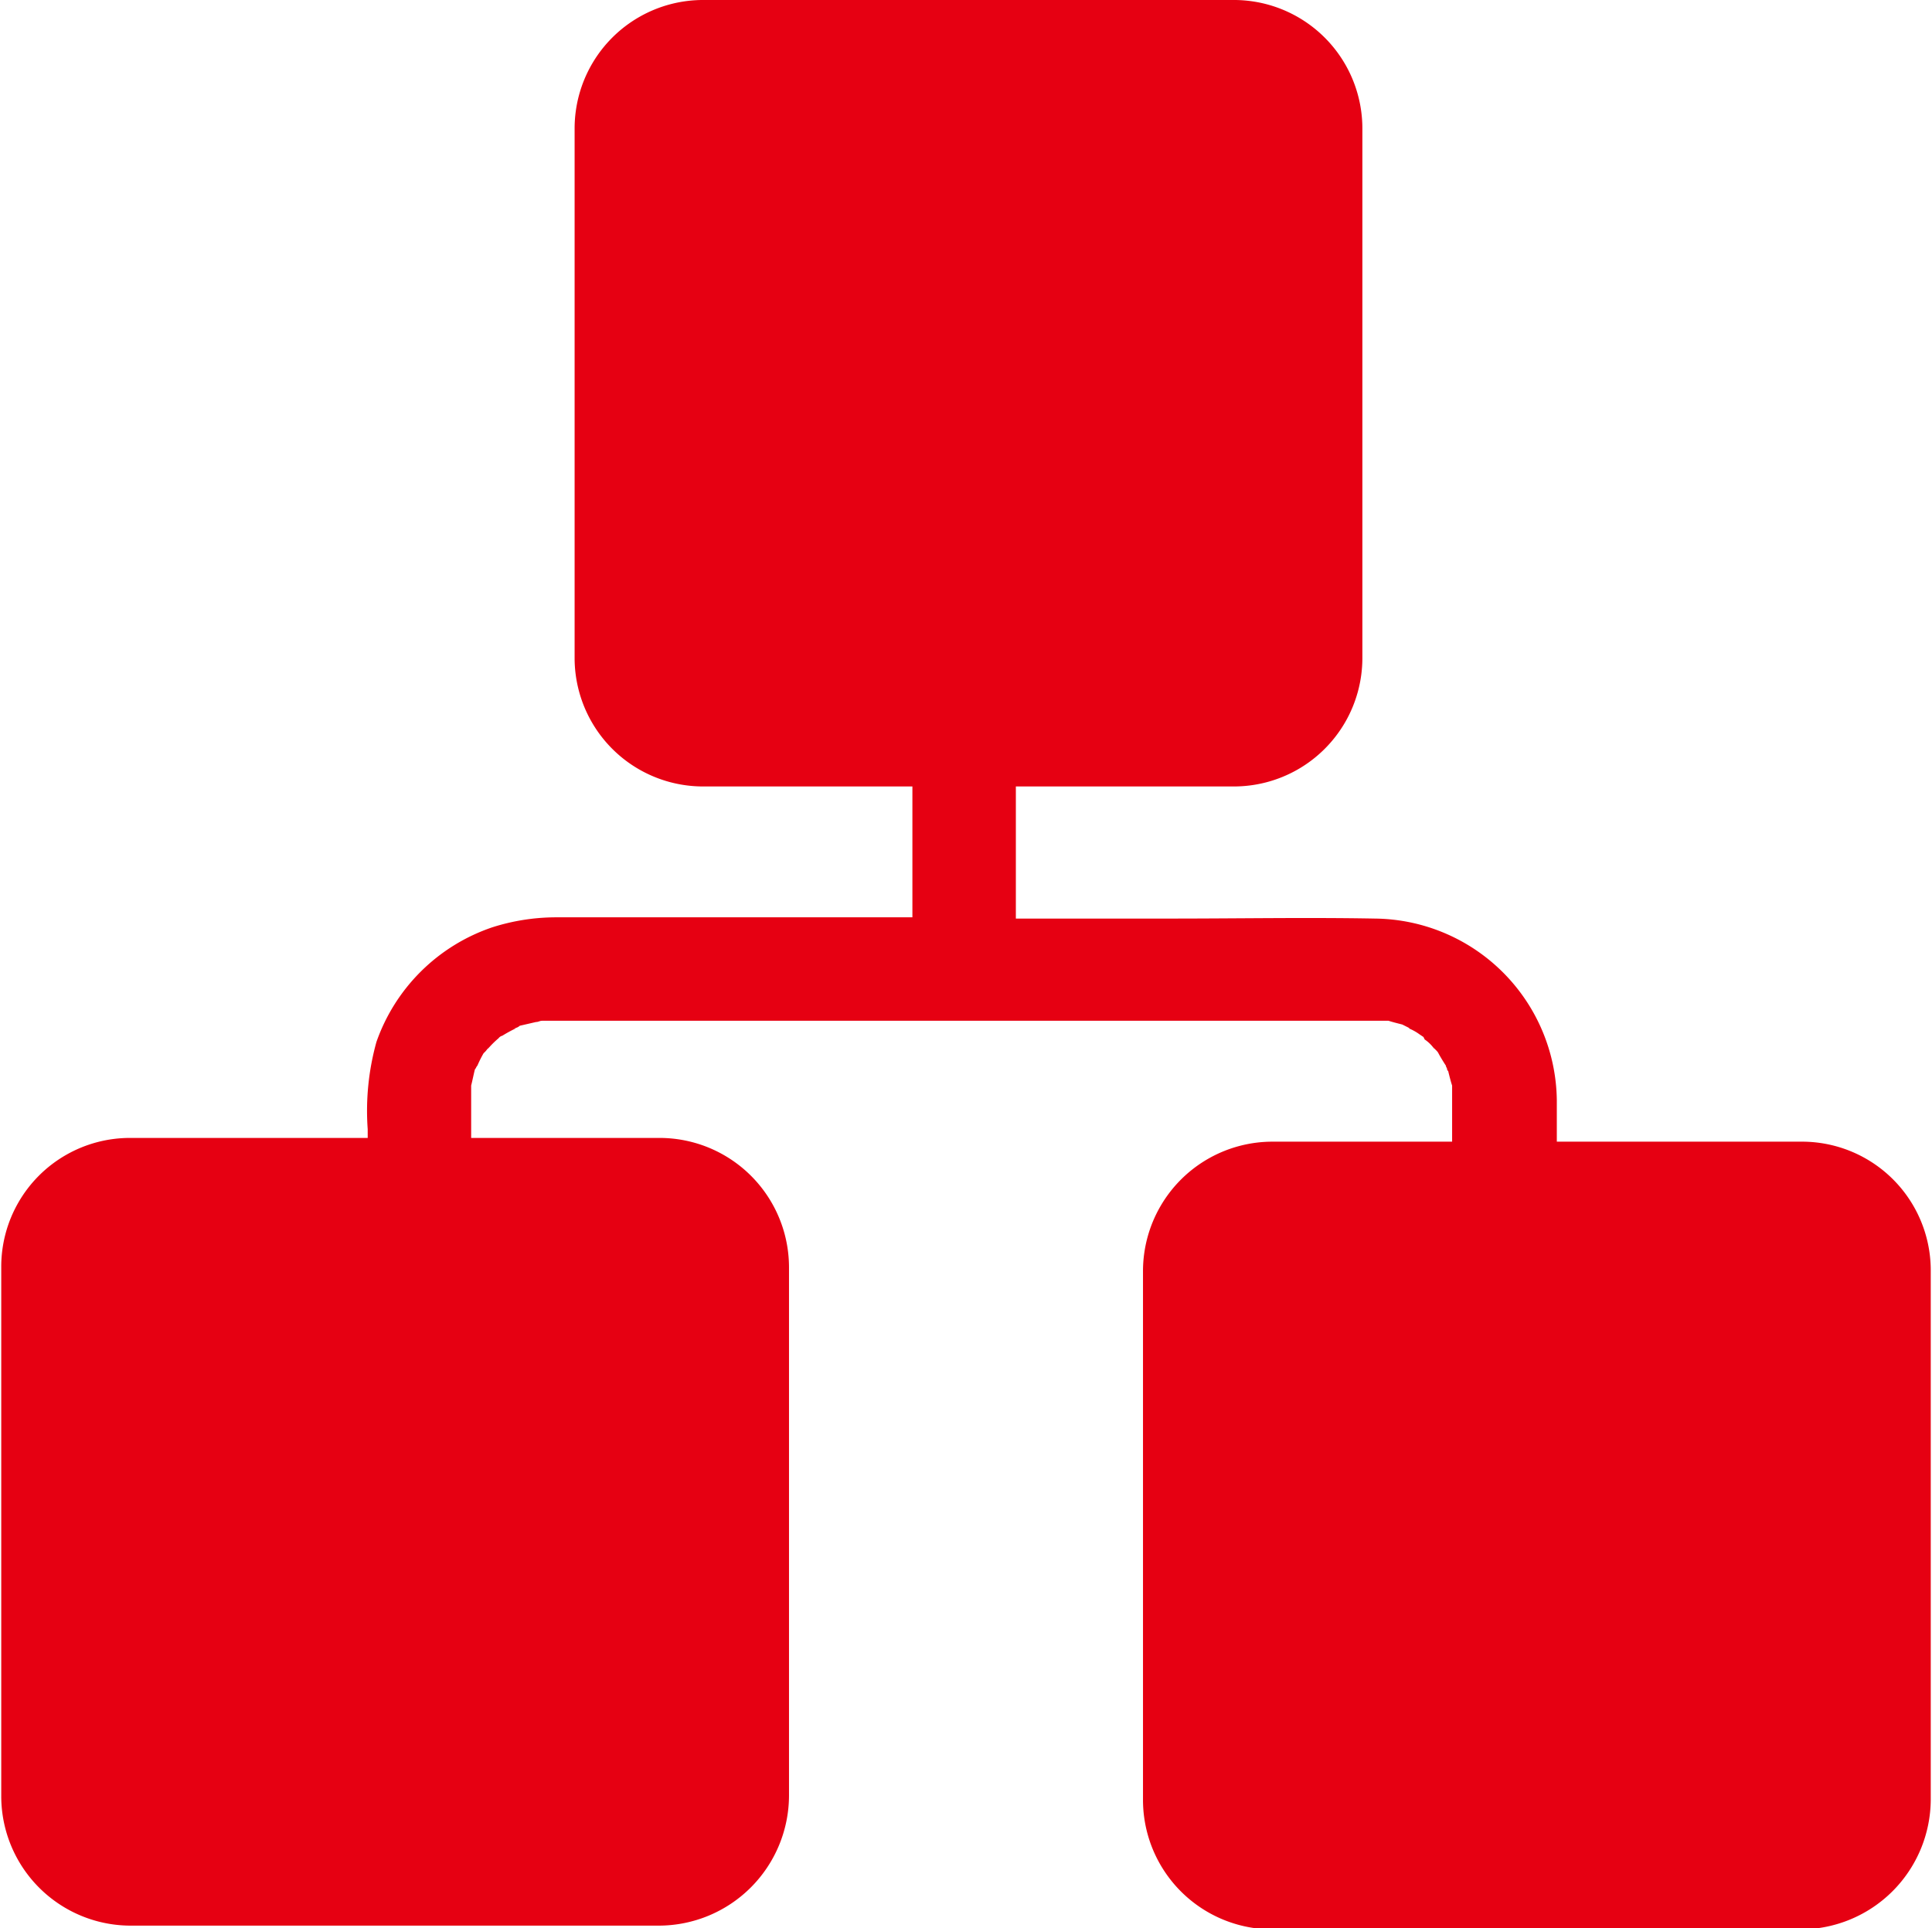 <svg xmlns="http://www.w3.org/2000/svg" width="15.5" height="15.47" viewBox="0 0 15.5 15.47">
  <defs>
    <style>
      .cls-1 {
        fill: #e60012;
        fill-rule: evenodd;
      }
    </style>
  </defs>
  <path id="形状_3" data-name="形状 3" class="cls-1" d="M1727.7,1027.72h-1.96v-0.33a1.475,1.475,0,0,0-1.46-1.46c-0.54-.01-1.09,0-1.64,0h-1.24v-1.06h1.74a1.031,1.031,0,0,0,1.04-1.03h0v-4.25a1.031,1.031,0,0,0-1.04-1.03h-4.24a1.031,1.031,0,0,0-1.04,1.03h0v4.25a1.031,1.031,0,0,0,1.04,1.03h1.67v1.05h-2.87a1.687,1.687,0,0,0-.5.08,1.491,1.491,0,0,0-.93.92,2.062,2.062,0,0,0-.07.7v0.07h-1.9a1.033,1.033,0,0,0-1.04,1.04h0v4.24a1.039,1.039,0,0,0,1.04,1.04h4.24a1.046,1.046,0,0,0,1.04-1.04v-4.24a1.039,1.039,0,0,0-1.04-1.04h-1.51v-0.42c0.01-.04.02-0.09,0.03-0.13,0.01-.01.01-0.02,0.02-0.03a0.925,0.925,0,0,1,.05-0.1,0.176,0.176,0,0,0,.04-0.05l-0.01.02a0.764,0.764,0,0,1,.09-0.09,0.053,0.053,0,0,1,.03-0.02,1.091,1.091,0,0,1,.11-0.06h-0.02a0.076,0.076,0,0,0,.05-0.02l0.13-.03c0.02,0,.03-0.01.05-0.01h6.79c0.03,0.01.07,0.02,0.11,0.03l0.06,0.03h-0.01a0.405,0.405,0,0,1,.09.05l0.03,0.02,0.01,0.02a0.3,0.3,0,0,1,.08.08l-0.01-.02c0.01,0.02.03,0.03,0.04,0.05s0.04,0.07.06,0.1c0,0.01.01,0.02,0.01,0.03s0.01,0.01.01,0.02c0.01,0.04.02,0.08,0.03,0.11v0.45h-1.44a1.039,1.039,0,0,0-1.04,1.04h0V1033a1.039,1.039,0,0,0,1.04,1.04h4.24a1.046,1.046,0,0,0,1.04-1.04h0v-4.24a1.033,1.033,0,0,0-1.04-1.04h0Z" transform="translate(-1713.25 -1018.56)"/>
</svg>
